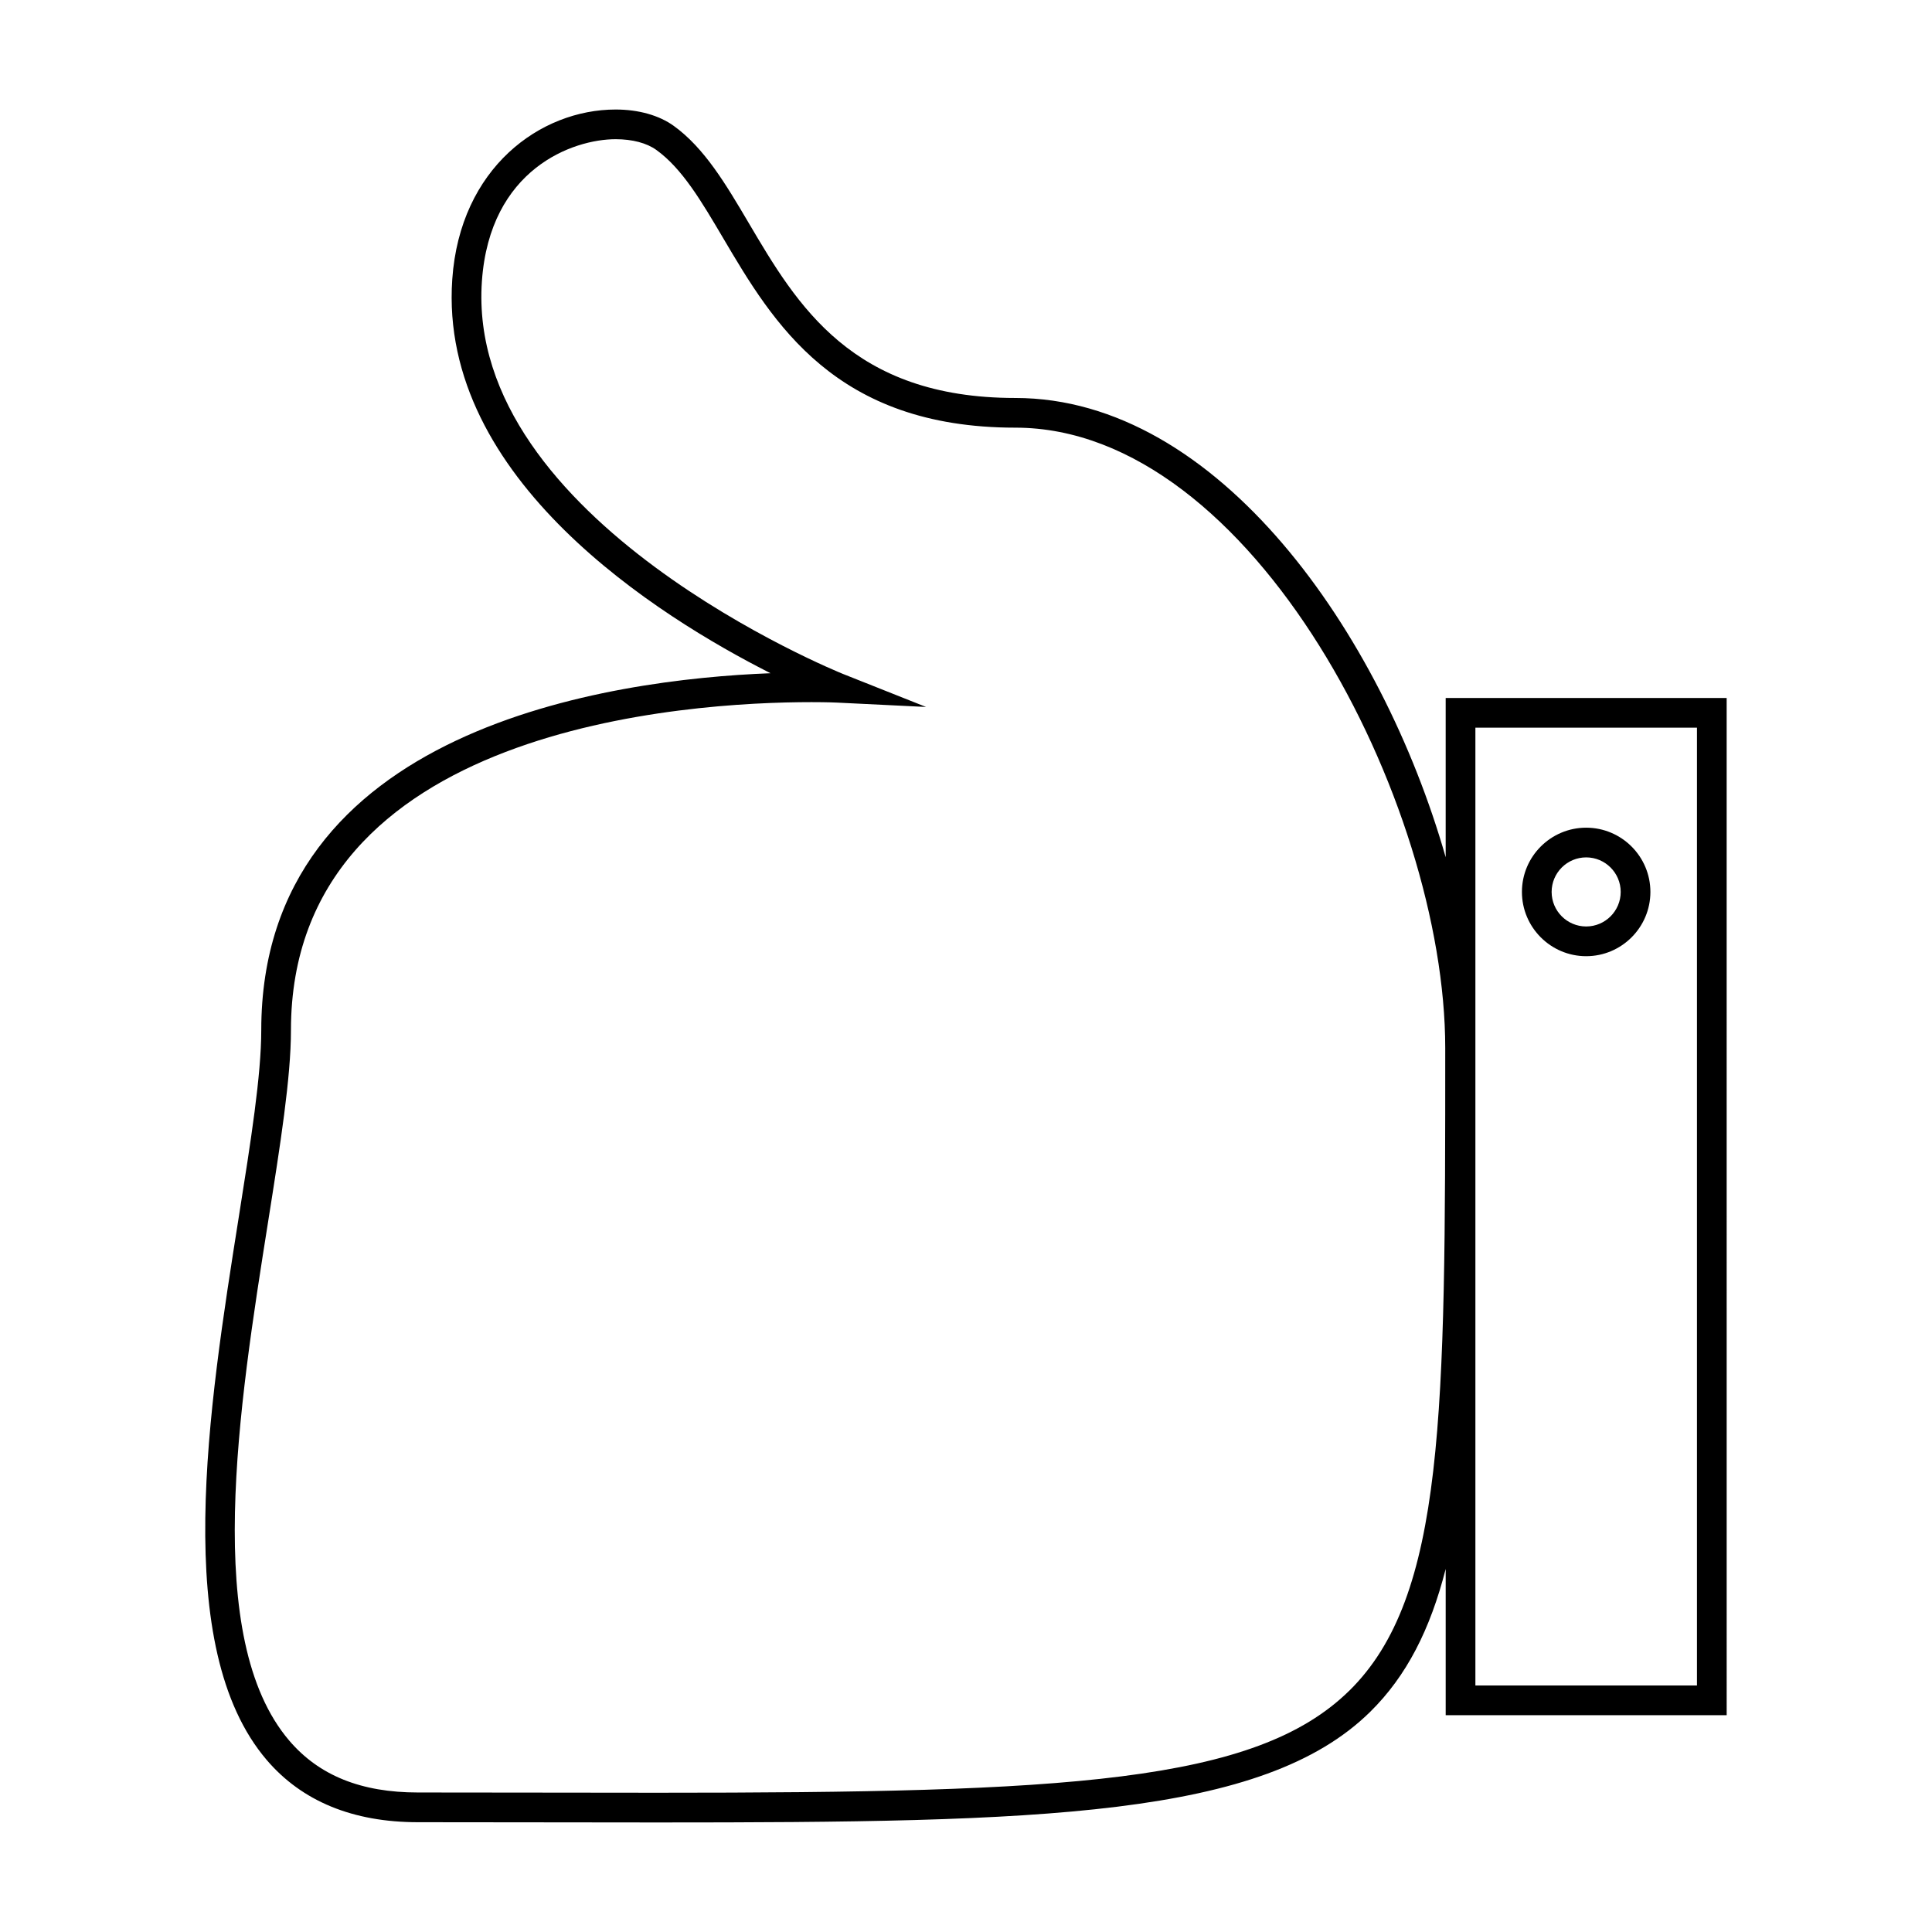 <?xml version="1.0" encoding="UTF-8"?>
<!-- Uploaded to: ICON Repo, www.svgrepo.com, Generator: ICON Repo Mixer Tools -->
<svg fill="#000000" width="800px" height="800px" version="1.1" viewBox="144 144 512 512" xmlns="http://www.w3.org/2000/svg">
 <g>
  <path d="m527.12 328.98v42.199c-16.988-59.496-60.379-121.71-114.04-121.71-43.305 0-57.828-24.613-70.637-46.336-6.039-10.238-11.746-19.91-19.914-25.789-3.867-2.785-9.324-4.32-15.367-4.32-19.969 0-41.254 15.449-43.305 44.977-3.684 53.02 54.836 89.492 84.34 104.41-42.355 1.648-134.96 14.465-134.96 94.602 0 11.922-2.754 29.309-5.945 49.438-8.062 50.844-18.09 114.12 7.379 143.95 9.352 10.953 22.84 16.504 40.082 16.504 11.996 0 23.484 0.02 34.465 0.035l28.969 0.031c101.62 0 160.52-1.363 188.92-29.309 9.66-9.508 15.906-21.809 20.016-37.875v38.758h74.465l-0.004-269.57zm-25.547 263.07c-24.887 24.488-74.992 27.043-183.39 27.043l-28.957-0.031c-10.988-0.016-22.473-0.035-34.473-0.035-15.039 0-26.199-4.492-34.098-13.746-23.113-27.062-13.398-88.355-5.59-137.6 3.242-20.457 6.039-38.125 6.039-50.668 0-80.676 105.58-86.941 137.94-86.941 4.219 0 6.672 0.117 6.719 0.121l23.656 1.156-22.004-8.742c-1.004-0.398-100.12-40.531-95.707-104.07 2.074-29.777 24.094-37.648 35.457-37.648 4.402 0 8.223 1.008 10.762 2.84 6.832 4.91 11.887 13.48 17.738 23.402 13.199 22.367 29.621 50.203 77.418 50.203 62.883 0 113.92 99.297 113.92 164.42-0.004 96.734-0.004 145.29-25.426 170.3zm92.141-1.387h-58.719v-253.82h58.719z"/>
  <path d="m564.35 397.4c9.387 0 17.023-7.641 17.023-17.031 0-9.387-7.637-17.023-17.023-17.023-9.387 0-17.023 7.637-17.023 17.023 0 9.387 7.637 17.031 17.023 17.031zm0-26.184c5.047 0 9.152 4.106 9.152 9.152s-4.106 9.156-9.152 9.156c-5.047 0-9.152-4.109-9.152-9.156s4.106-9.152 9.152-9.152z"/>
 </g>
</svg>